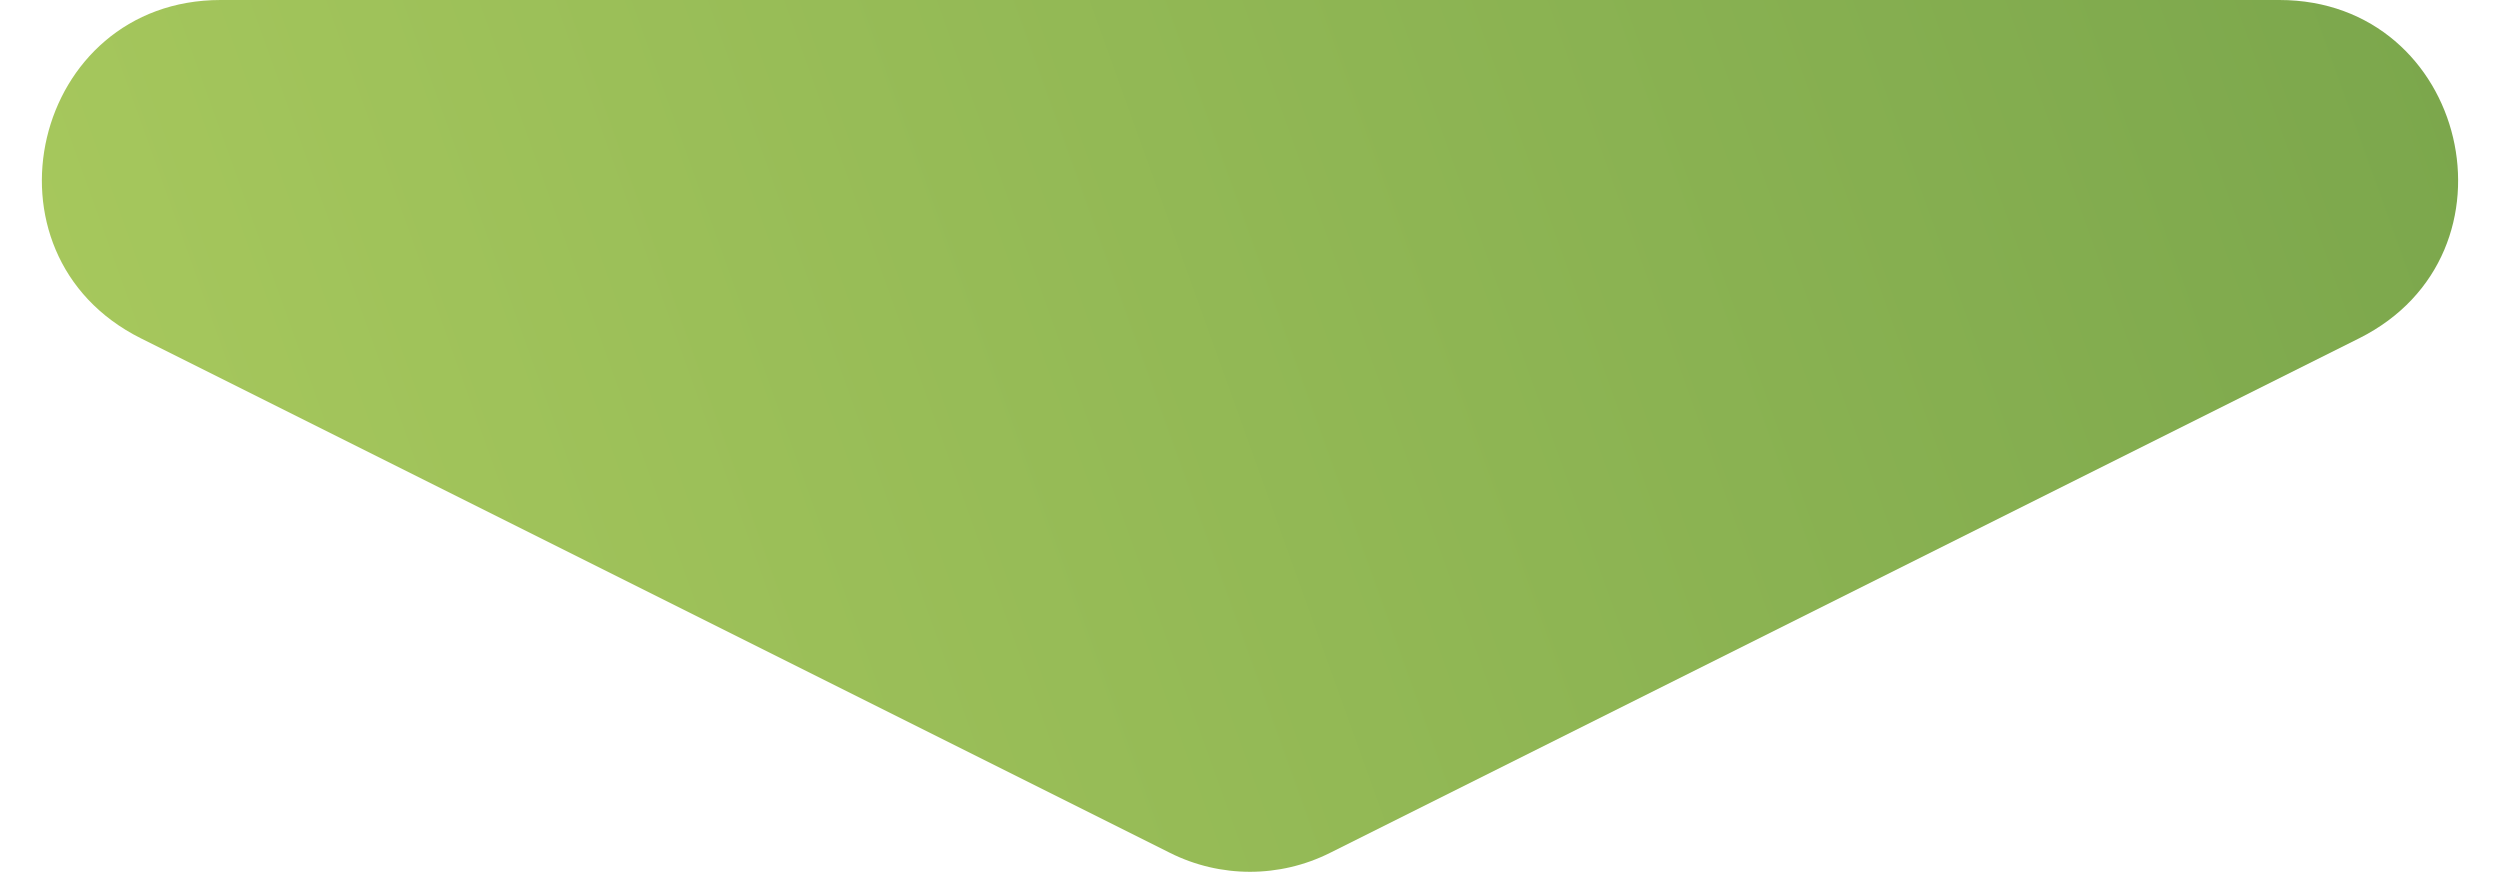 <?xml version="1.0" encoding="UTF-8"?> <svg xmlns="http://www.w3.org/2000/svg" width="56" height="20" viewBox="0 0 56 20" fill="none"><path d="M26.211 19.106C27.337 19.669 28.663 19.669 29.789 19.106L52.845 7.578C56.62 5.69 55.277 -1.04308e-06 51.056 -1.04308e-06H4.944C0.723 -1.04308e-06 -0.62 5.69 3.155 7.578L26.211 19.106Z" fill="url(#paint0_linear_50_378)"></path><defs><linearGradient id="paint0_linear_50_378" x1="-12" y1="20" x2="65.195" y2="-7.79" gradientUnits="userSpaceOnUse"><stop stop-color="#B4D262"></stop><stop offset="1" stop-color="#719F48"></stop></linearGradient></defs></svg> 